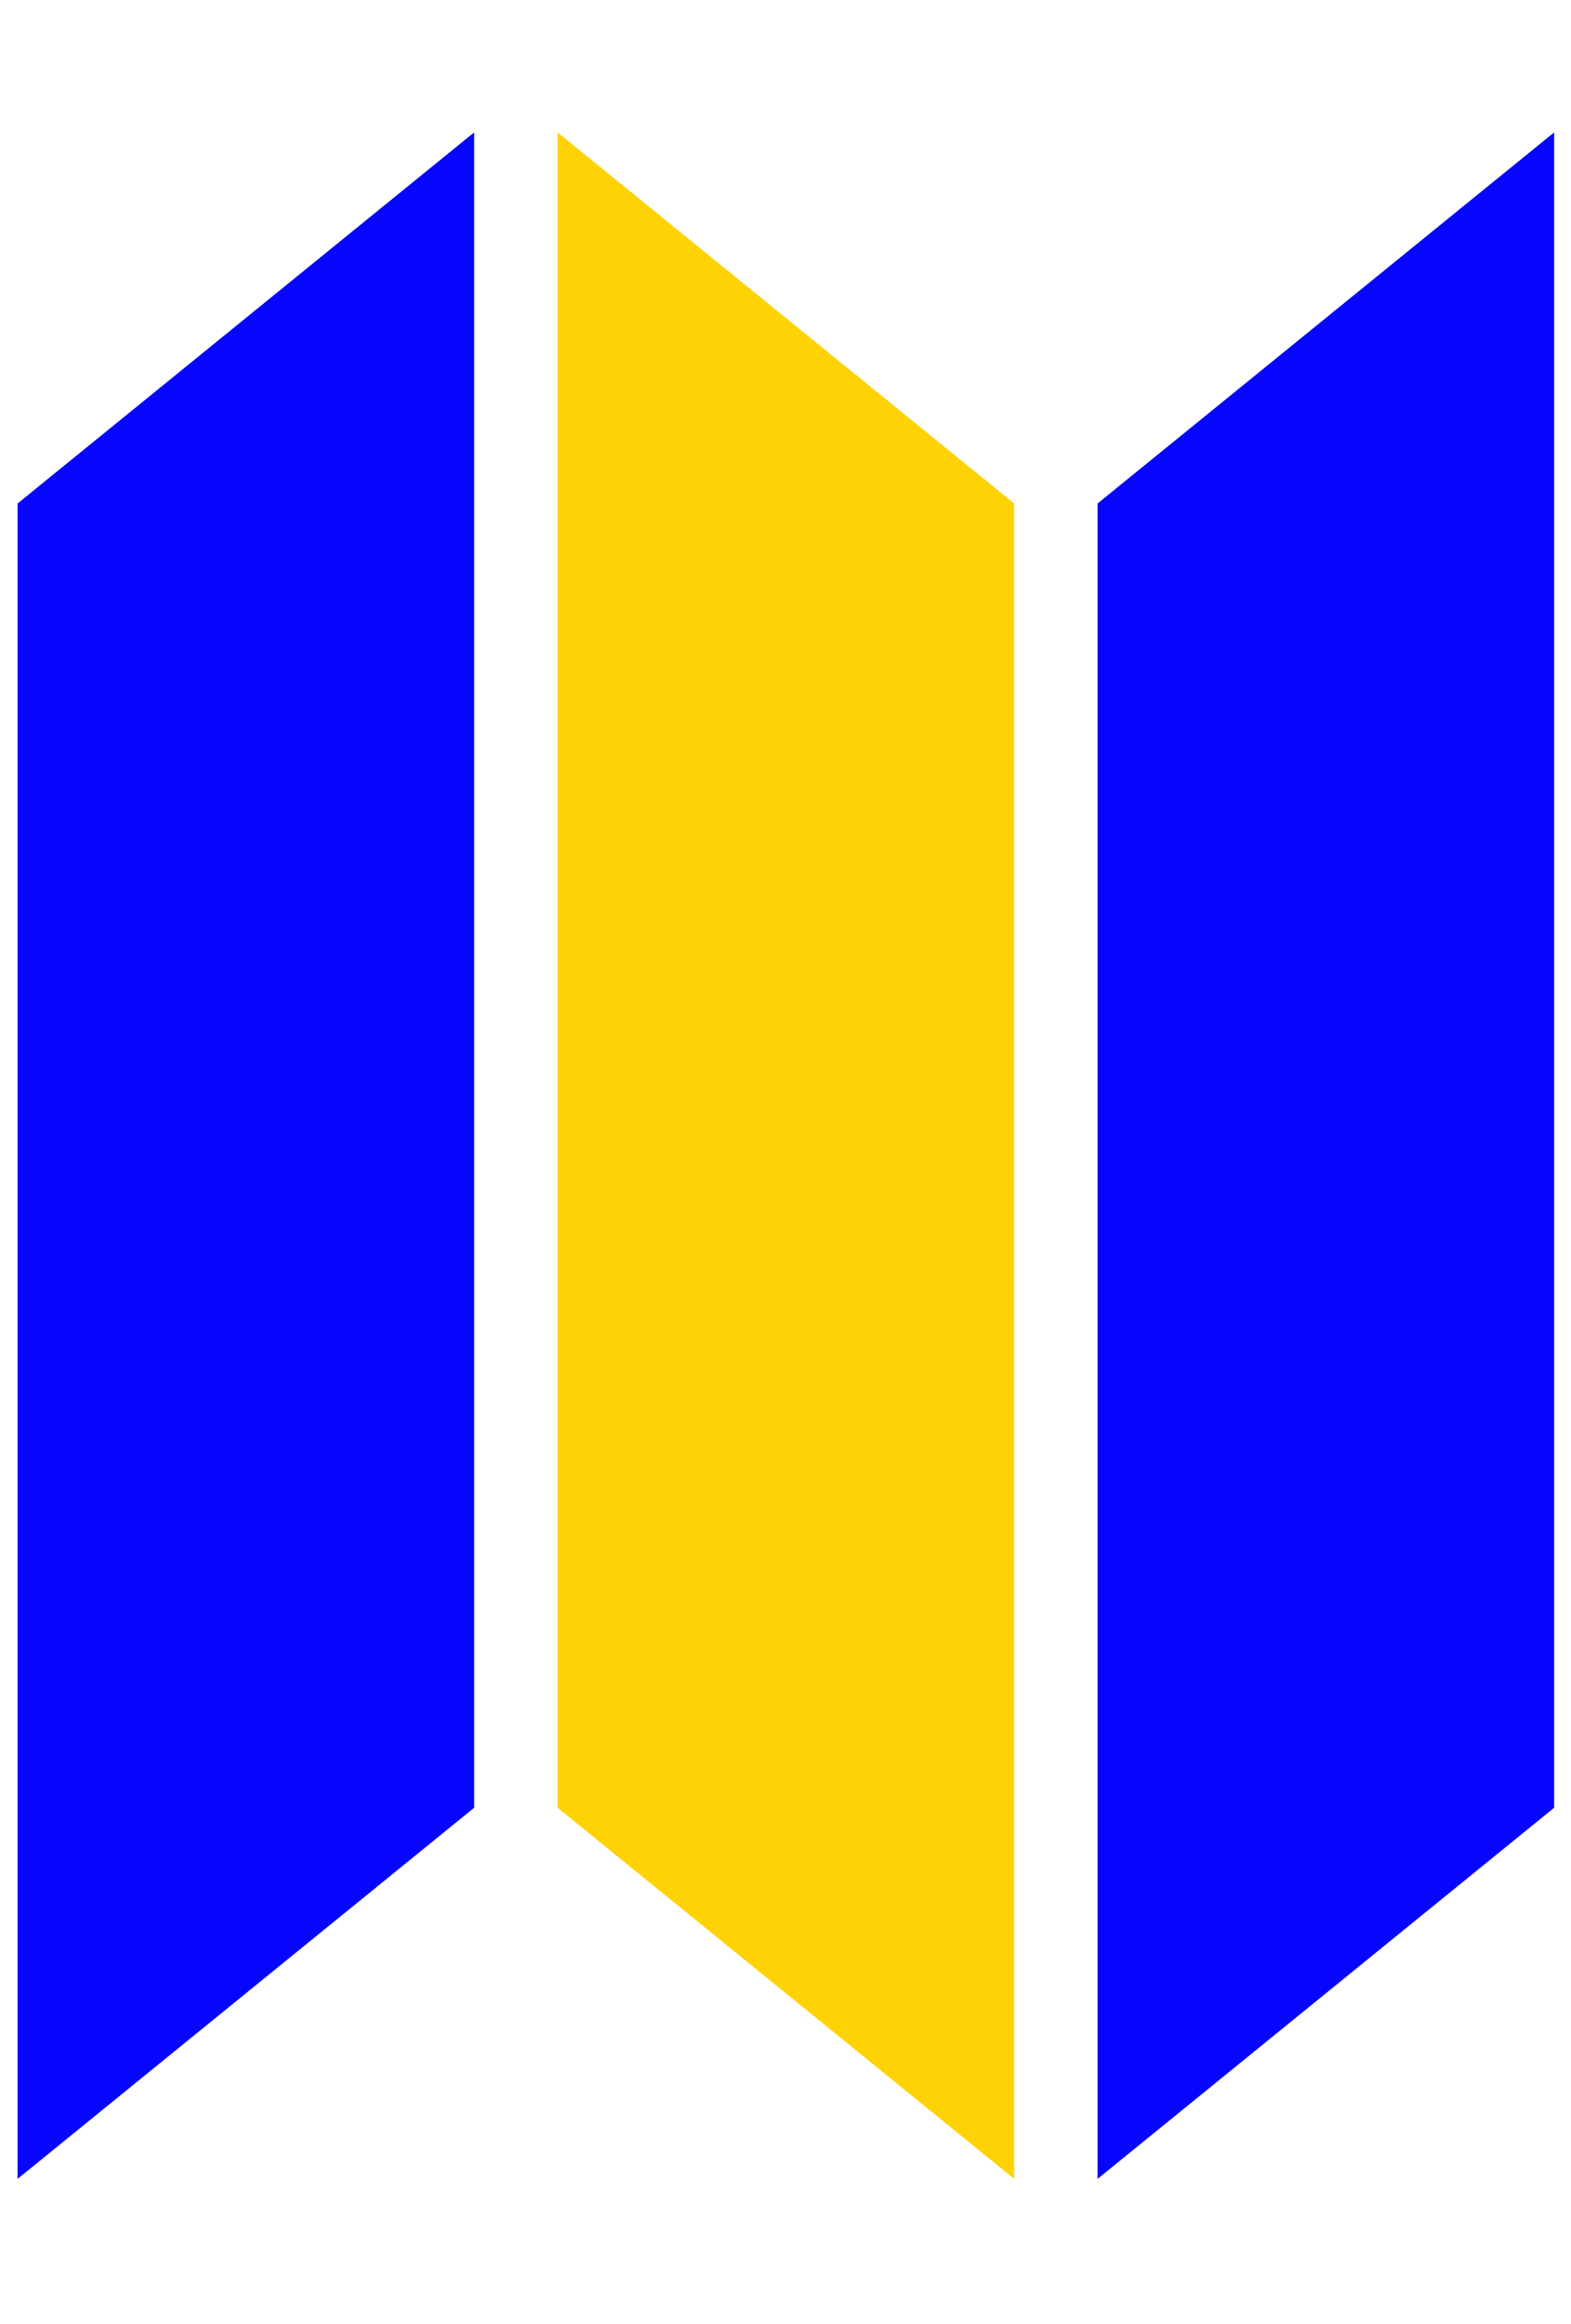 <svg xmlns="http://www.w3.org/2000/svg" width="94mm" height="139mm" viewBox="0 0 94 139"><path d="M1.052 30.116l27.32-22.199v100.21l-27.32 22.2zm64.621 0l27.32-22.199v100.21l-27.32 22.2z" fill="#0606fe"/><path d="M60.682 30.116L33.362 7.917v100.21l27.32 22.2z" fill="#ffd205"/></svg>